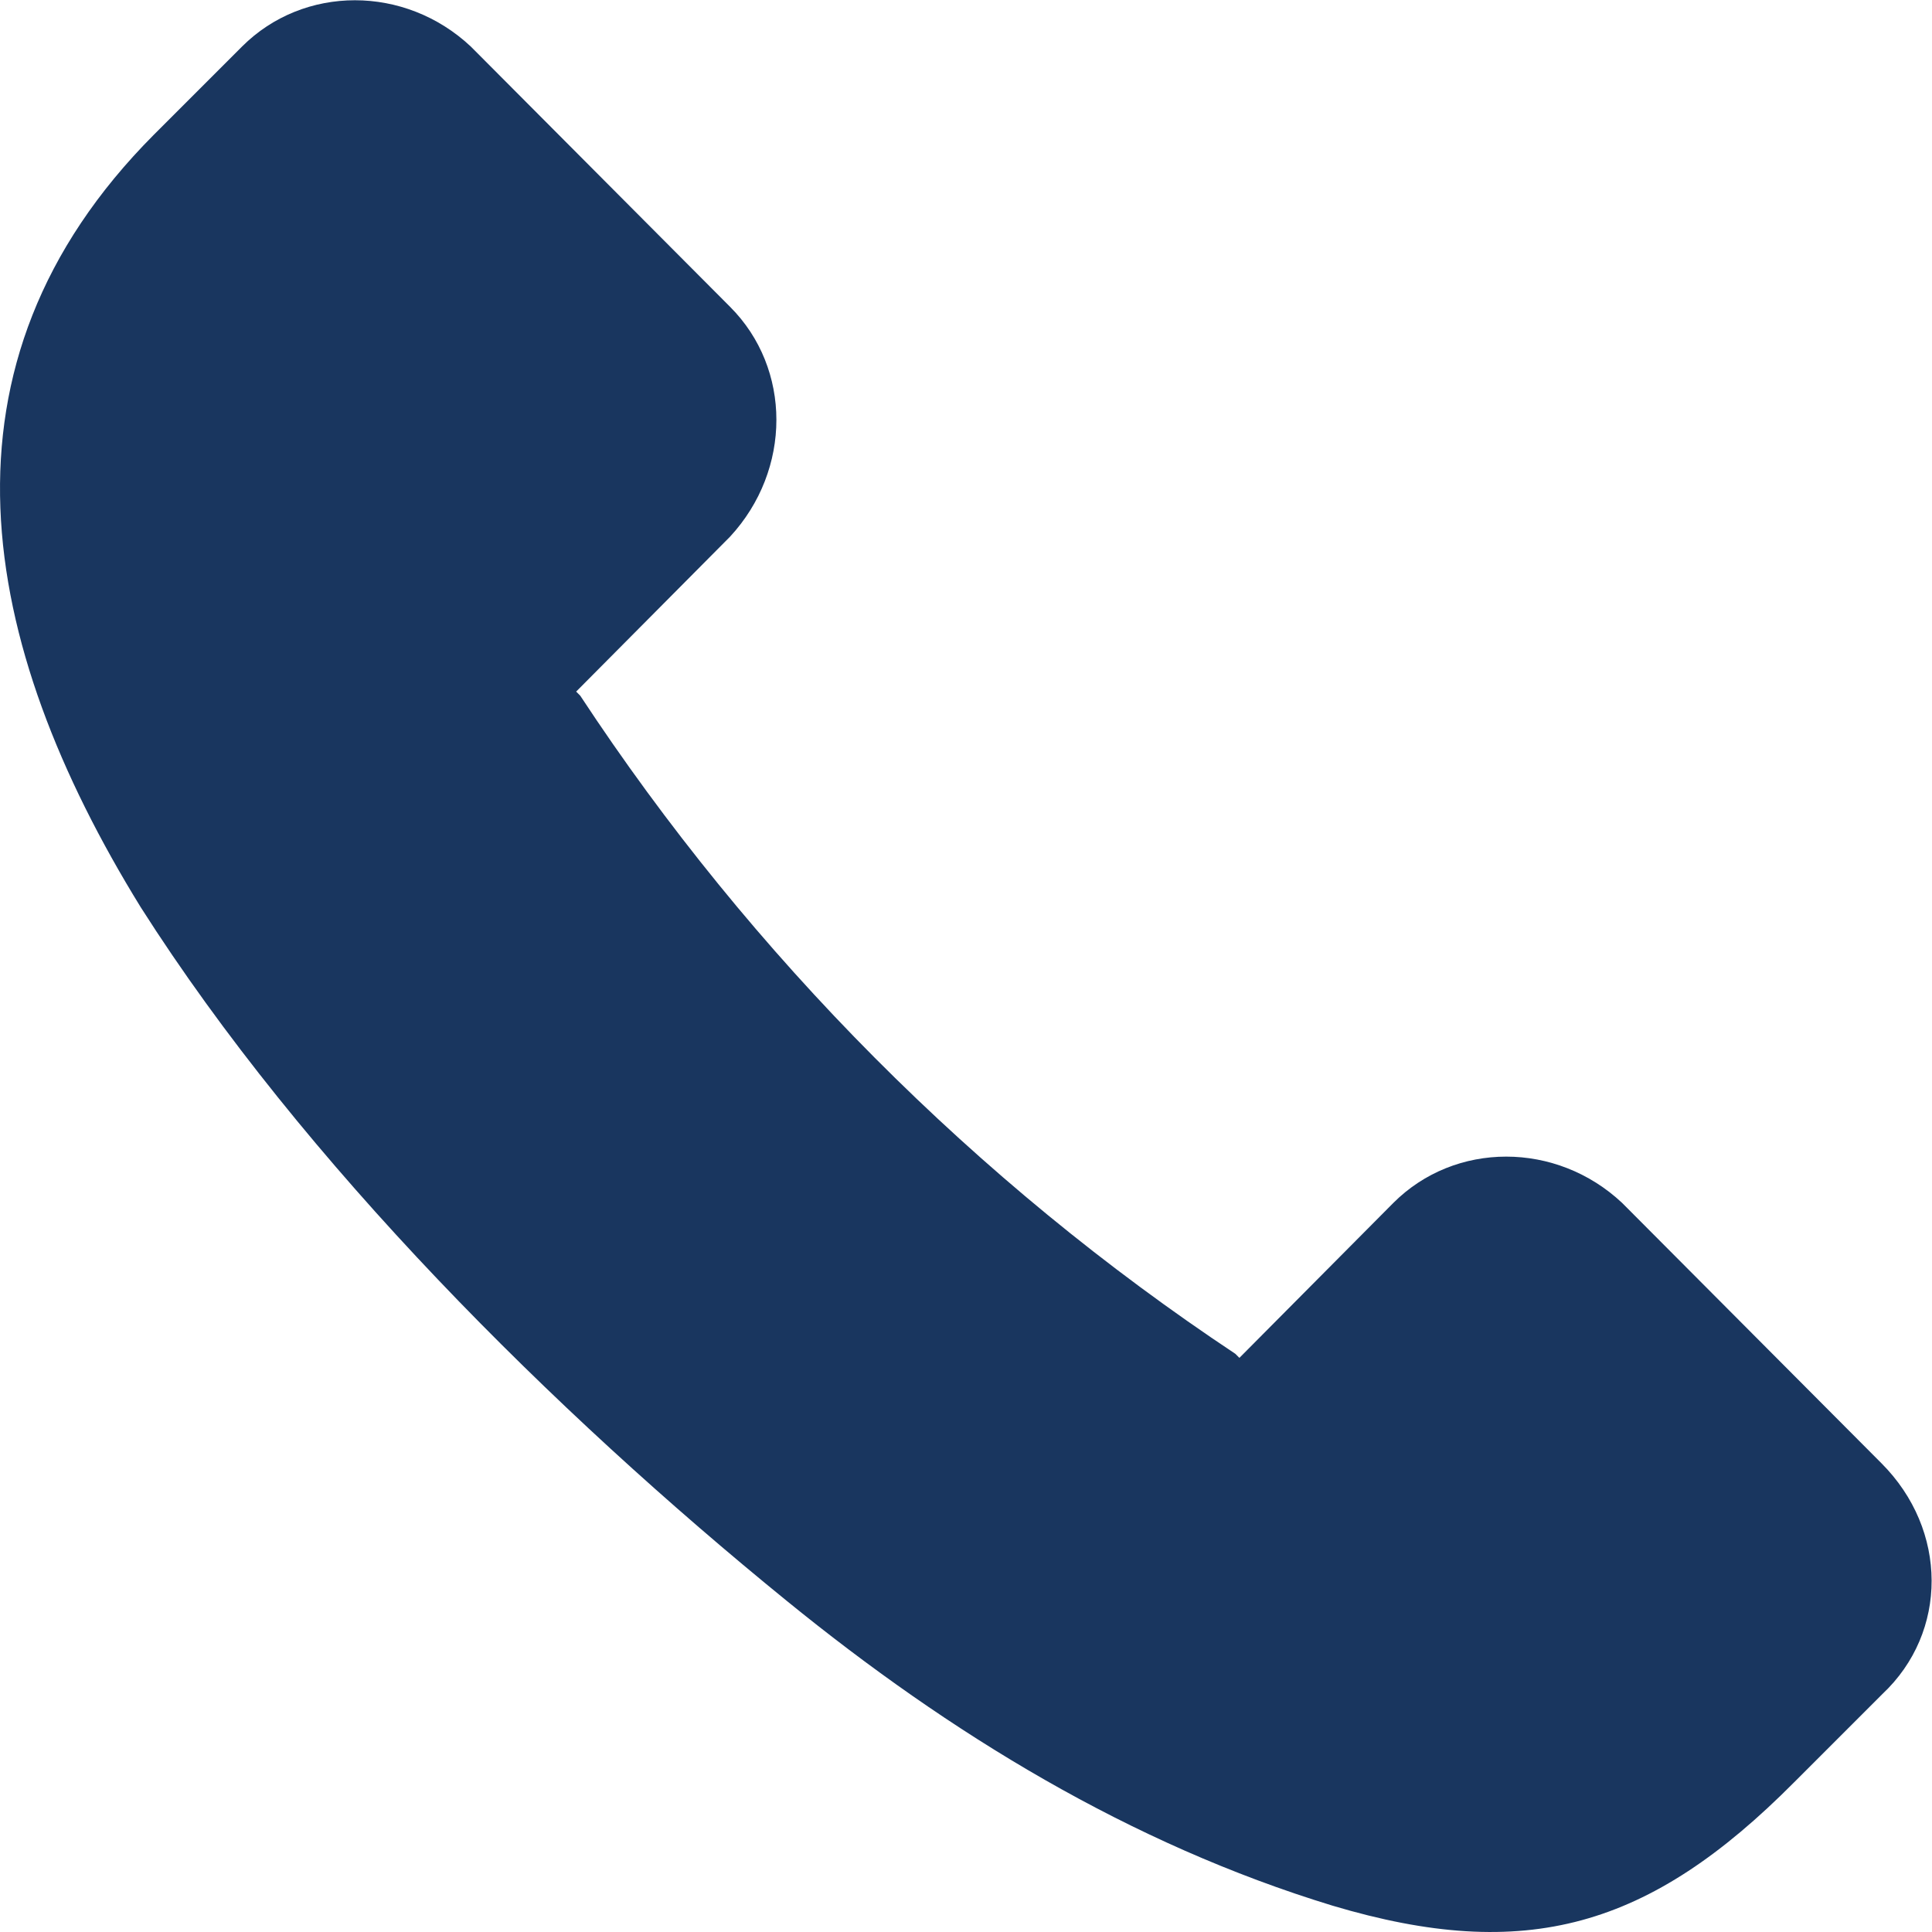 <?xml version="1.0" encoding="utf-8"?>
<!-- Generator: Adobe Illustrator 26.4.1, SVG Export Plug-In . SVG Version: 6.00 Build 0)  -->
<svg version="1.1" id="Layer_1" xmlns="http://www.w3.org/2000/svg" xmlns:xlink="http://www.w3.org/1999/xlink" x="0px" y="0px"
	 viewBox="0 0 19.08 19.08" enable-background="new 0 0 19.08 19.08" xml:space="preserve">
<path fill="#19365F" d="M18.59,16.73l-0.87,0.87c-1.43,1.44-2.65,1.79-4.56,1.22c-2-0.61-3.78-1.7-5.39-3.01
	C5.47,13.94,3,11.49,1.39,8.96C-0.22,6.35-0.74,3.6,1.52,1.33l0.87-0.87c0.61-0.61,1.61-0.61,2.26,0l2.56,2.57
	c0.61,0.61,0.61,1.61,0,2.27L5.69,6.83l0.04,0.04c1.69,2.57,3.91,4.8,6.47,6.5l0.04,0.04l1.52-1.53c0.61-0.61,1.61-0.61,2.26,0
	l2.56,2.57C19.24,15.11,19.24,16.12,18.59,16.73z"/>
<g>
</g>
<g>
</g>
<g>
</g>
<g>
</g>
<g>
</g>
<g>
</g>
</svg>
